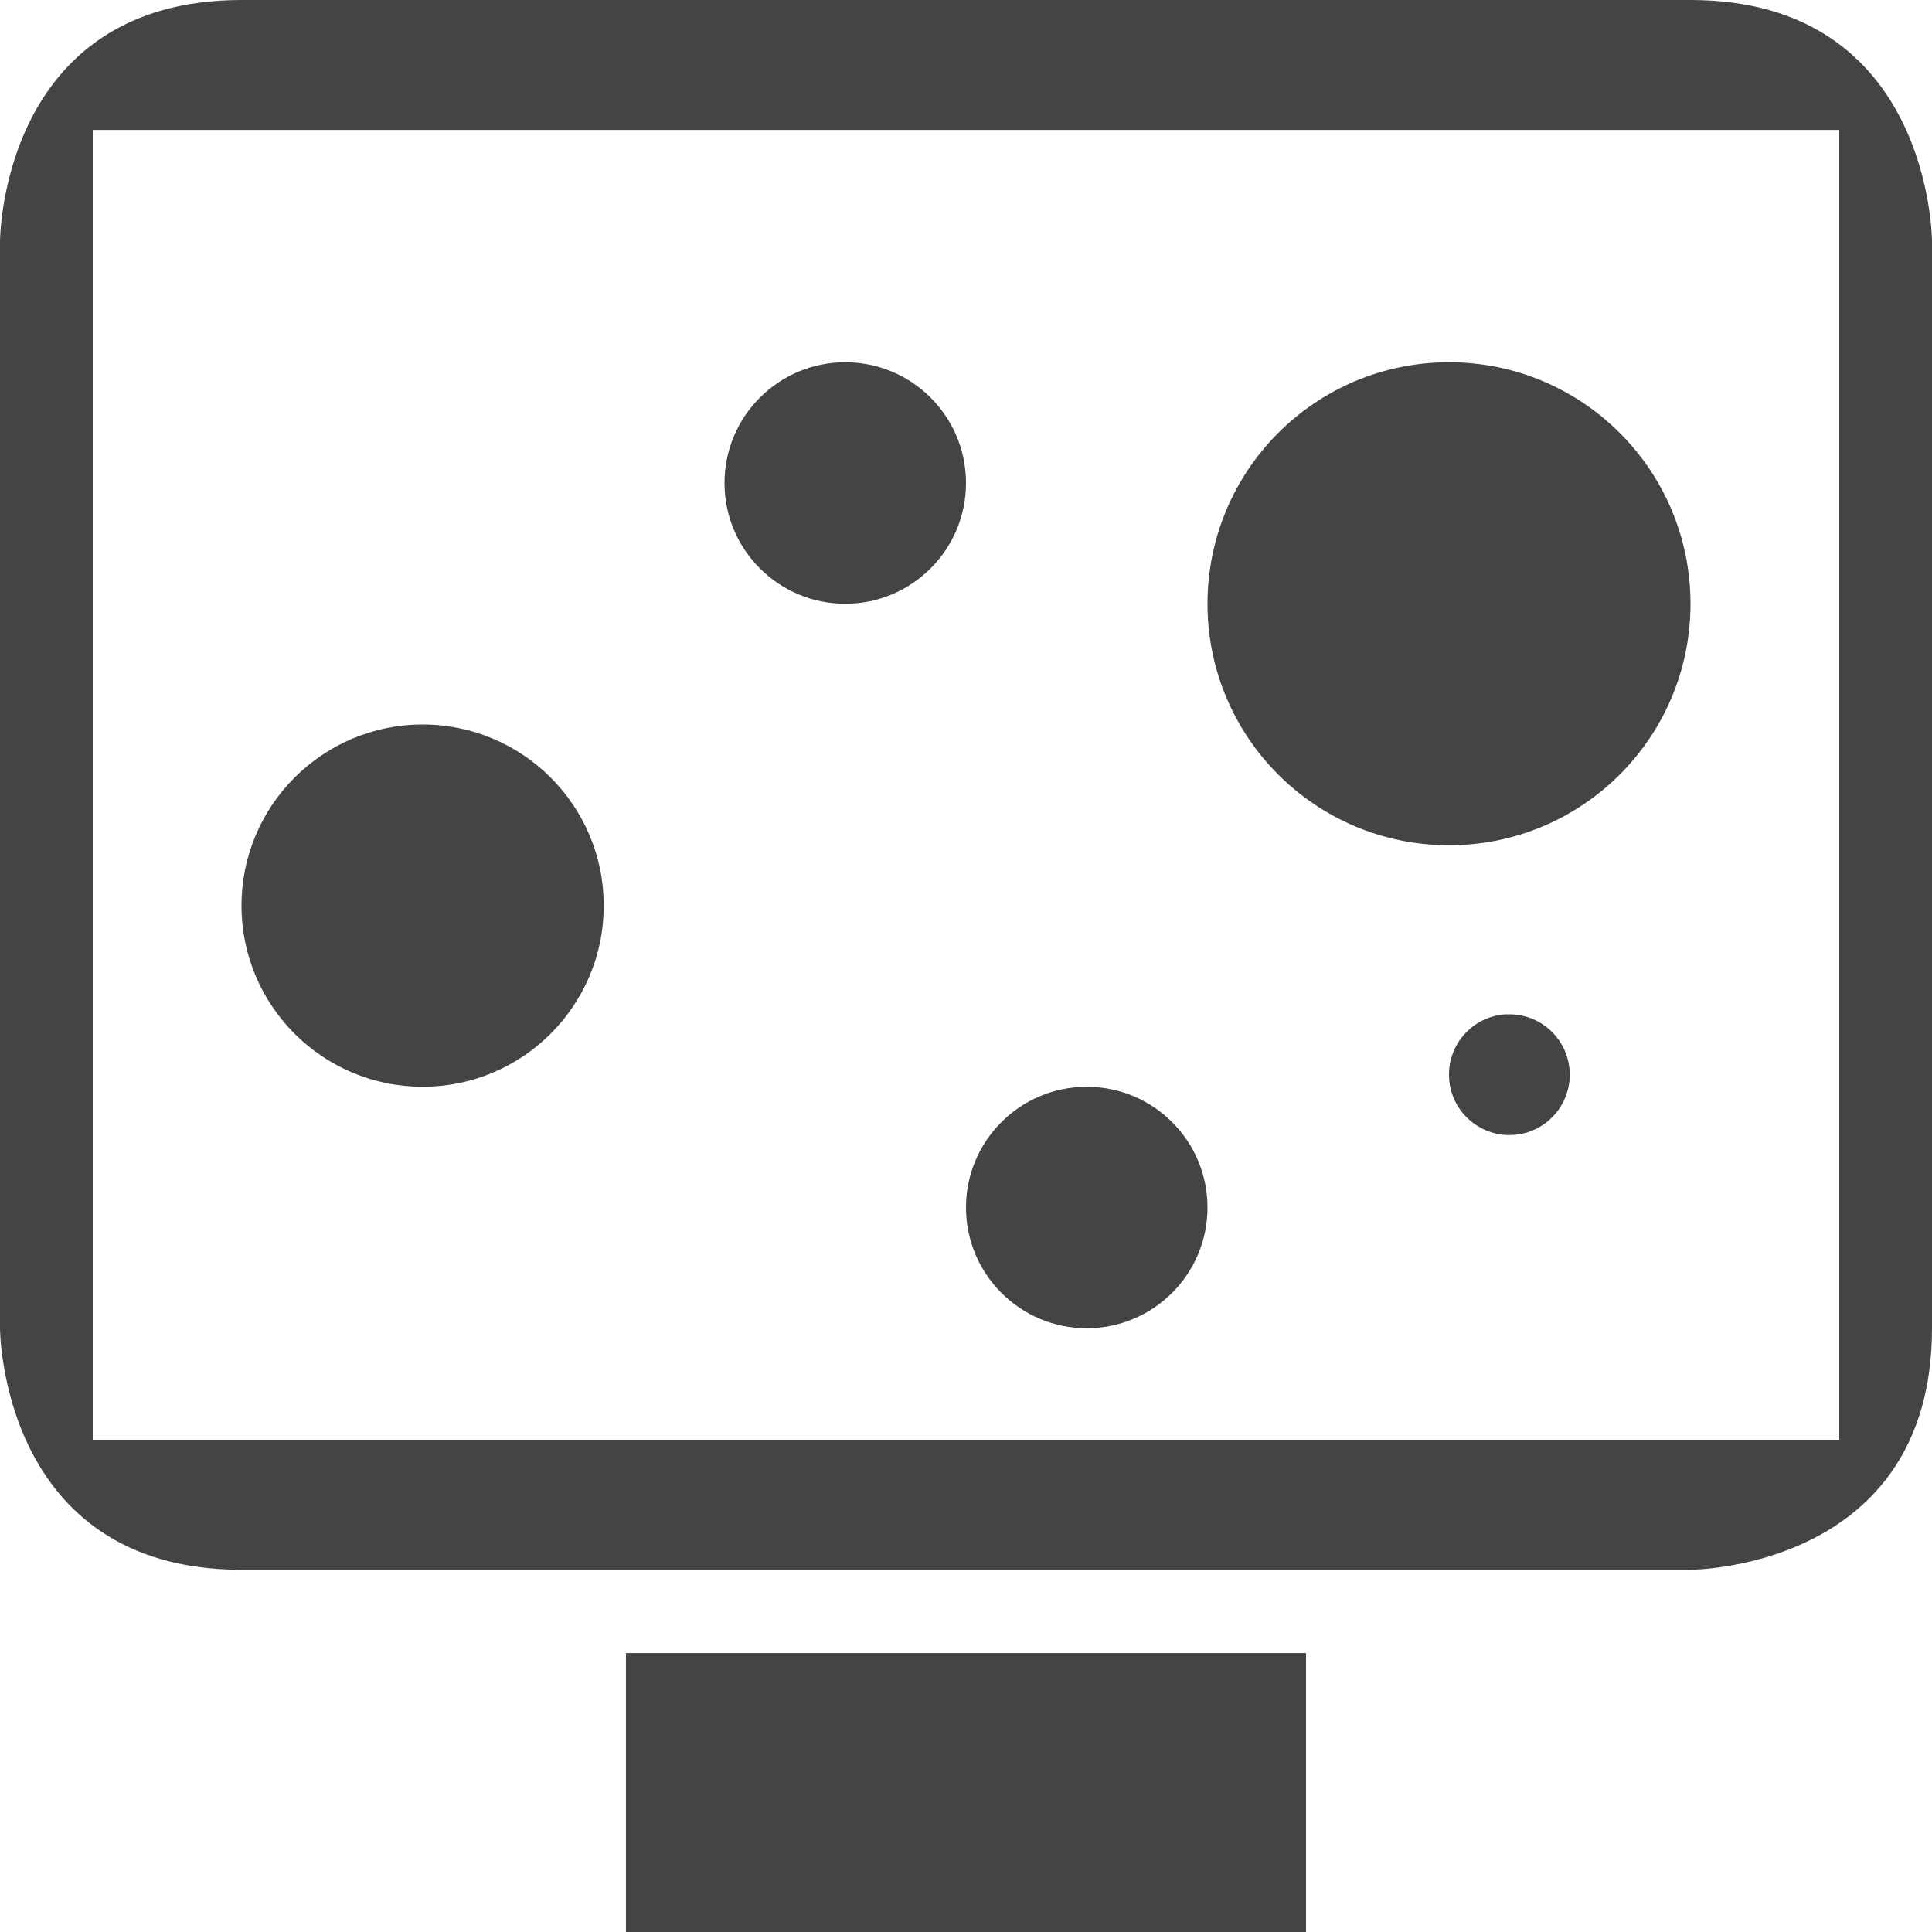 <svg clip-rule="evenodd" fill-rule="evenodd" stroke-linejoin="round" stroke-miterlimit="2" width="100%" height="100%" viewBox="0 0 16 16" xmlns="http://www.w3.org/2000/svg">
 <defs>
  <style id="current-color-scheme" type="text/css">
   .ColorScheme-Text { color:#444444; } .ColorScheme-Highlight { color:#4285f4; } .ColorScheme-NeutralText { color:#ff9800; } .ColorScheme-PositiveText { color:#4caf50; } .ColorScheme-NegativeText { color:#f44336; }
  </style>
 </defs>
 <path style="fill:currentColor" class="ColorScheme-Text" d="m5.184 13.69v2.31h5.632v-2.31zm-3.184-13.69c-2 0-2 2-2 2v9s0 2 2 2h12s2 0 2-2v-9s0-2-2-2zm-1.232 1.076v10.848h14.464v-10.848h-14.464zm8.232 7.924c-.552 0-1 .448-1 1s.448 1 1 1 1-.448 1-1-.448-1-1-1zm3.465-.6c-.262.018-.466.237-.465.5 0 .276.224.5.5.5s.5-.224.5-.5-.224-.5-.5-.5zm-8.965-2.4c-.828 0-1.5.672-1.5 1.5s.672 1.5 1.5 1.5 1.5-.672 1.5-1.5-.672-1.5-1.5-1.5zm8.5-3c-1.105 0-2 .895-2 2s.895 2 2 2 2-.895 2-2-.895-2-2-2zm-5 0c-.552 0-1 .448-1 1s.448 1 1 1 1-.448 1-1-.448-1-1-1z" />
</svg>
